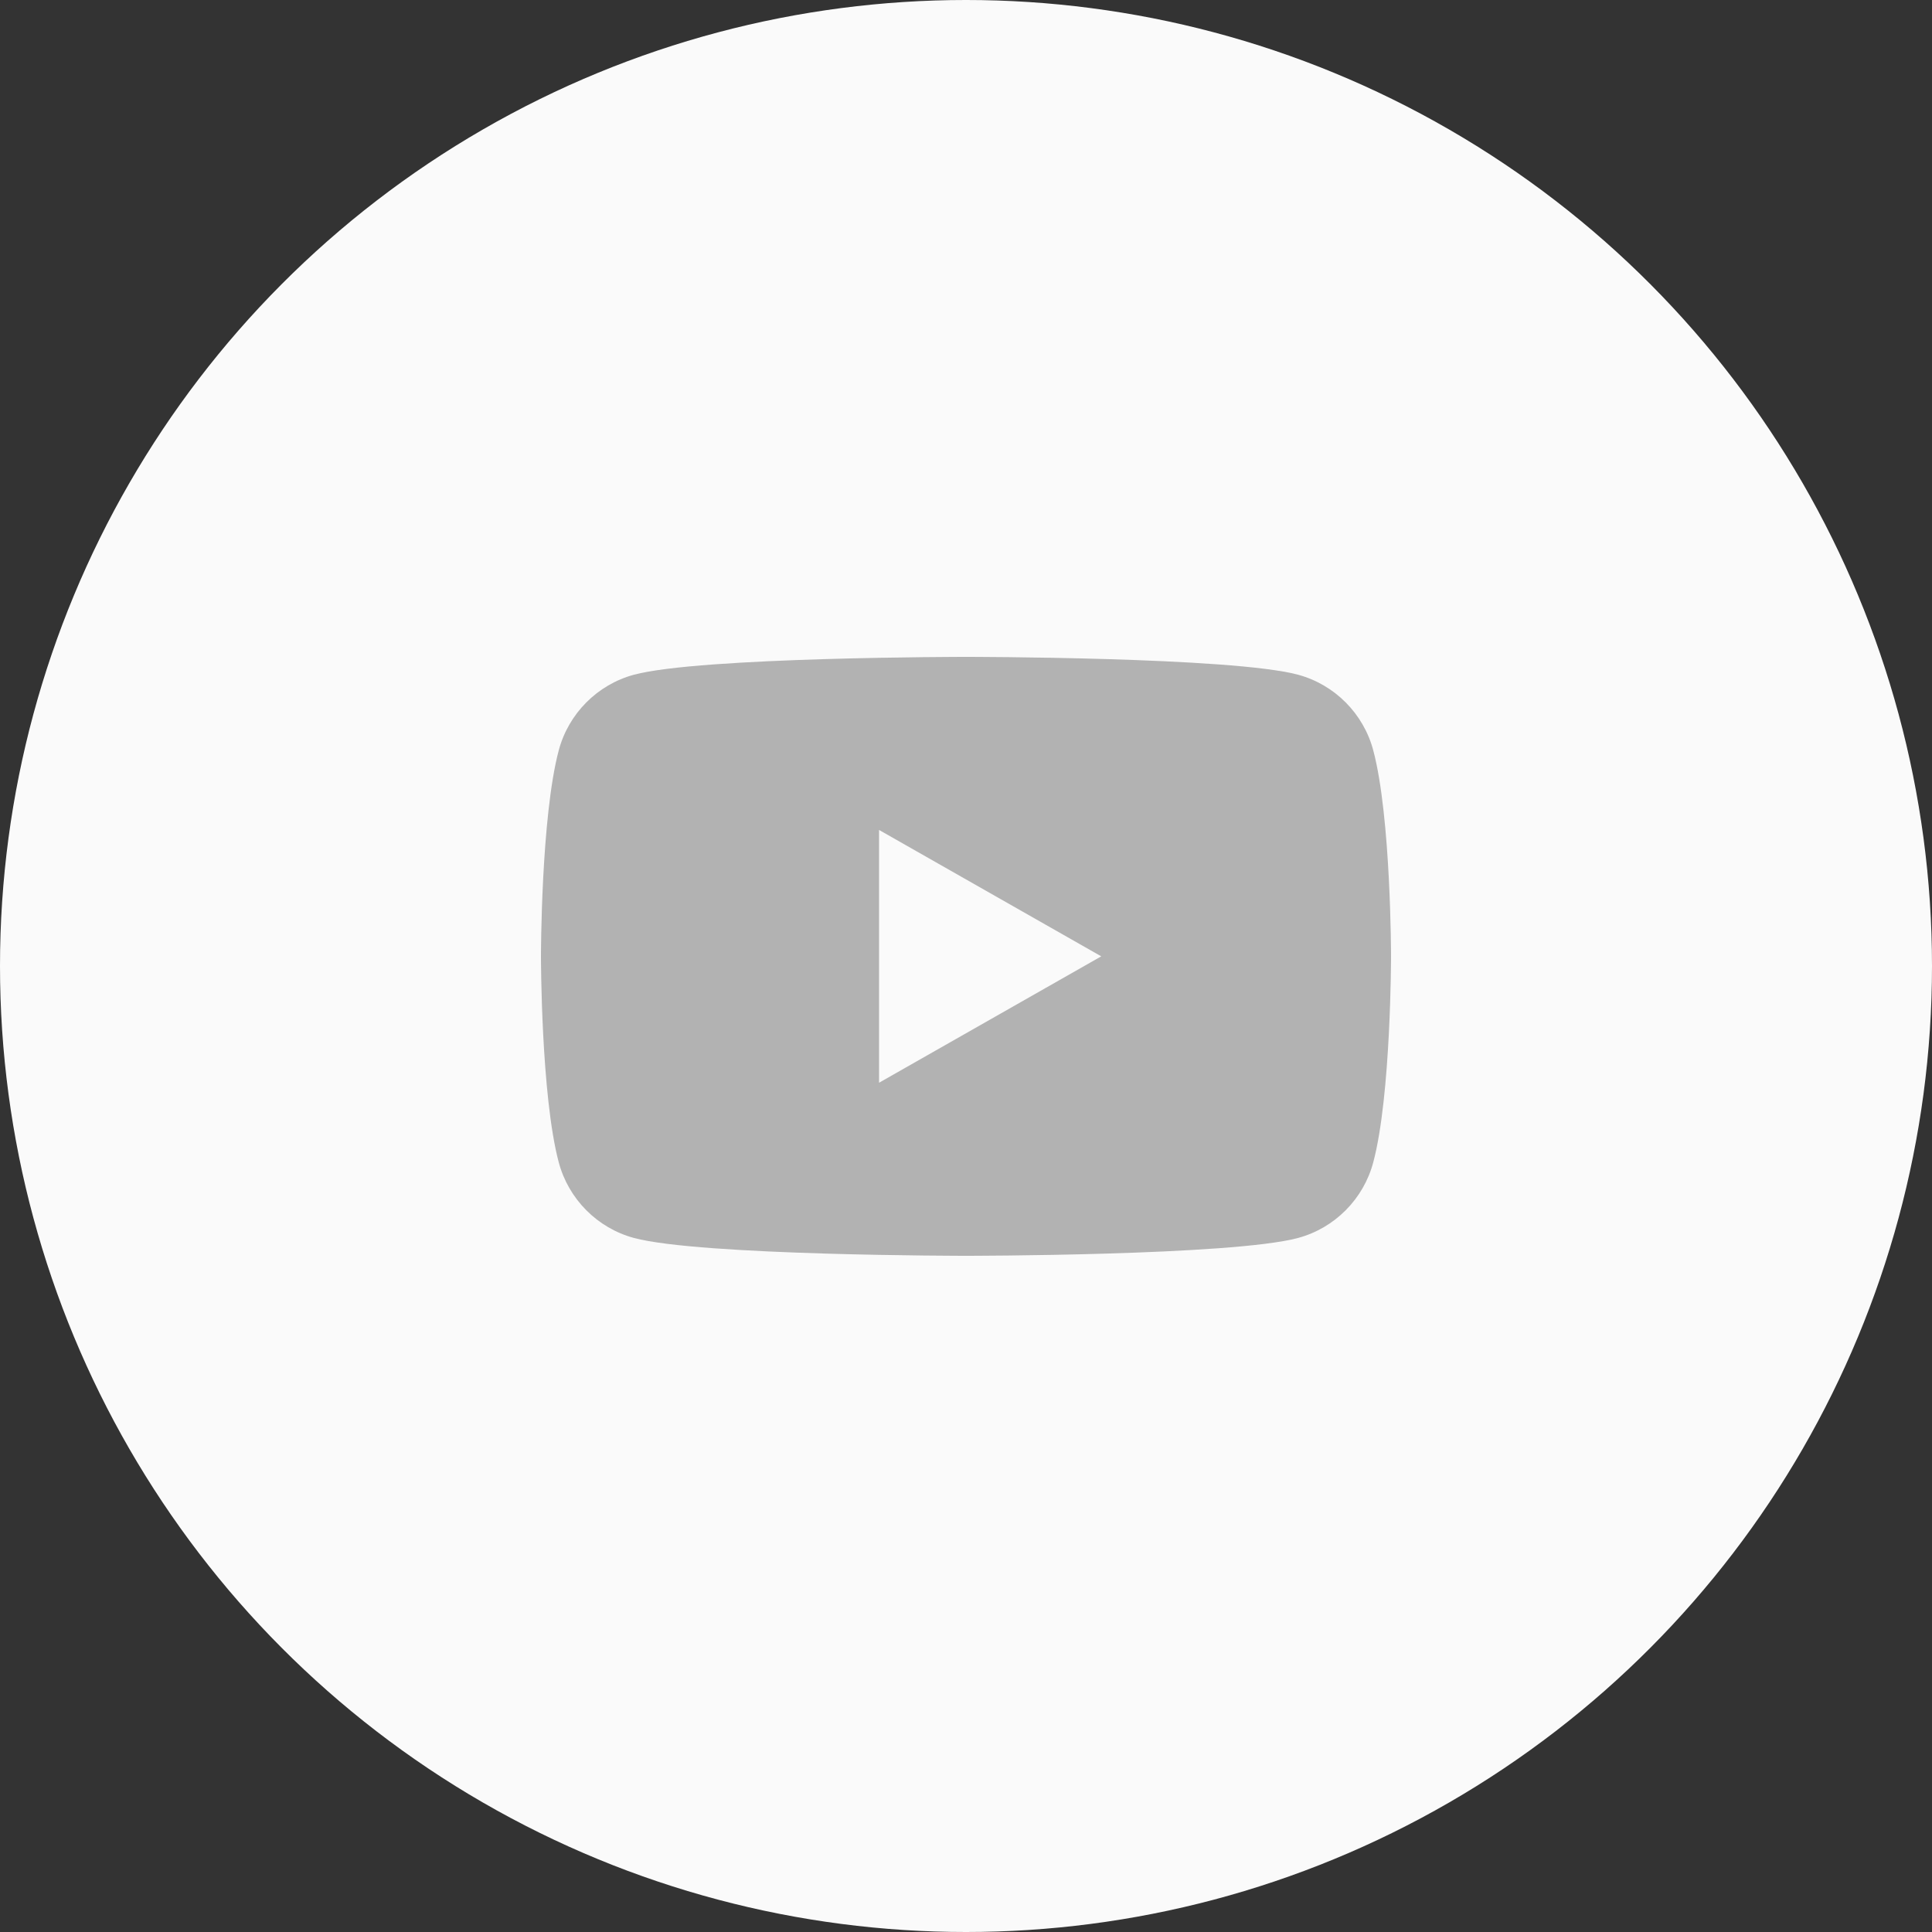 <svg width="50" height="50" viewBox="0 0 50 50" fill="none" xmlns="http://www.w3.org/2000/svg">
<rect x="0" y="0" width="50" height="50" fill="#333333" stroke="none"/>
<circle cx="25" cy="25" r="25" fill="#FAFAFA"/>
<path fill-rule="evenodd" clip-rule="evenodd" d="M33.595 17.462C34.541 17.718 35.288 18.468 35.54 19.42C36 21.148 36 24.75 36 24.75C36 24.75 36 28.352 35.54 30.08C35.288 31.032 34.541 31.782 33.595 32.038C31.88 32.5 25 32.5 25 32.5C25 32.5 18.12 32.5 16.405 32.038C15.459 31.782 14.713 31.032 14.46 30.08C14 28.352 14 24.75 14 24.75C14 24.75 14 21.148 14.46 19.42C14.713 18.468 15.459 17.718 16.405 17.462C18.12 17 25 17 25 17C25 17 31.88 17 33.595 17.462ZM28.5 24.75L22.75 21.479V28.021L28.5 24.75Z" fill="#B2B2B2"/>
</svg>

